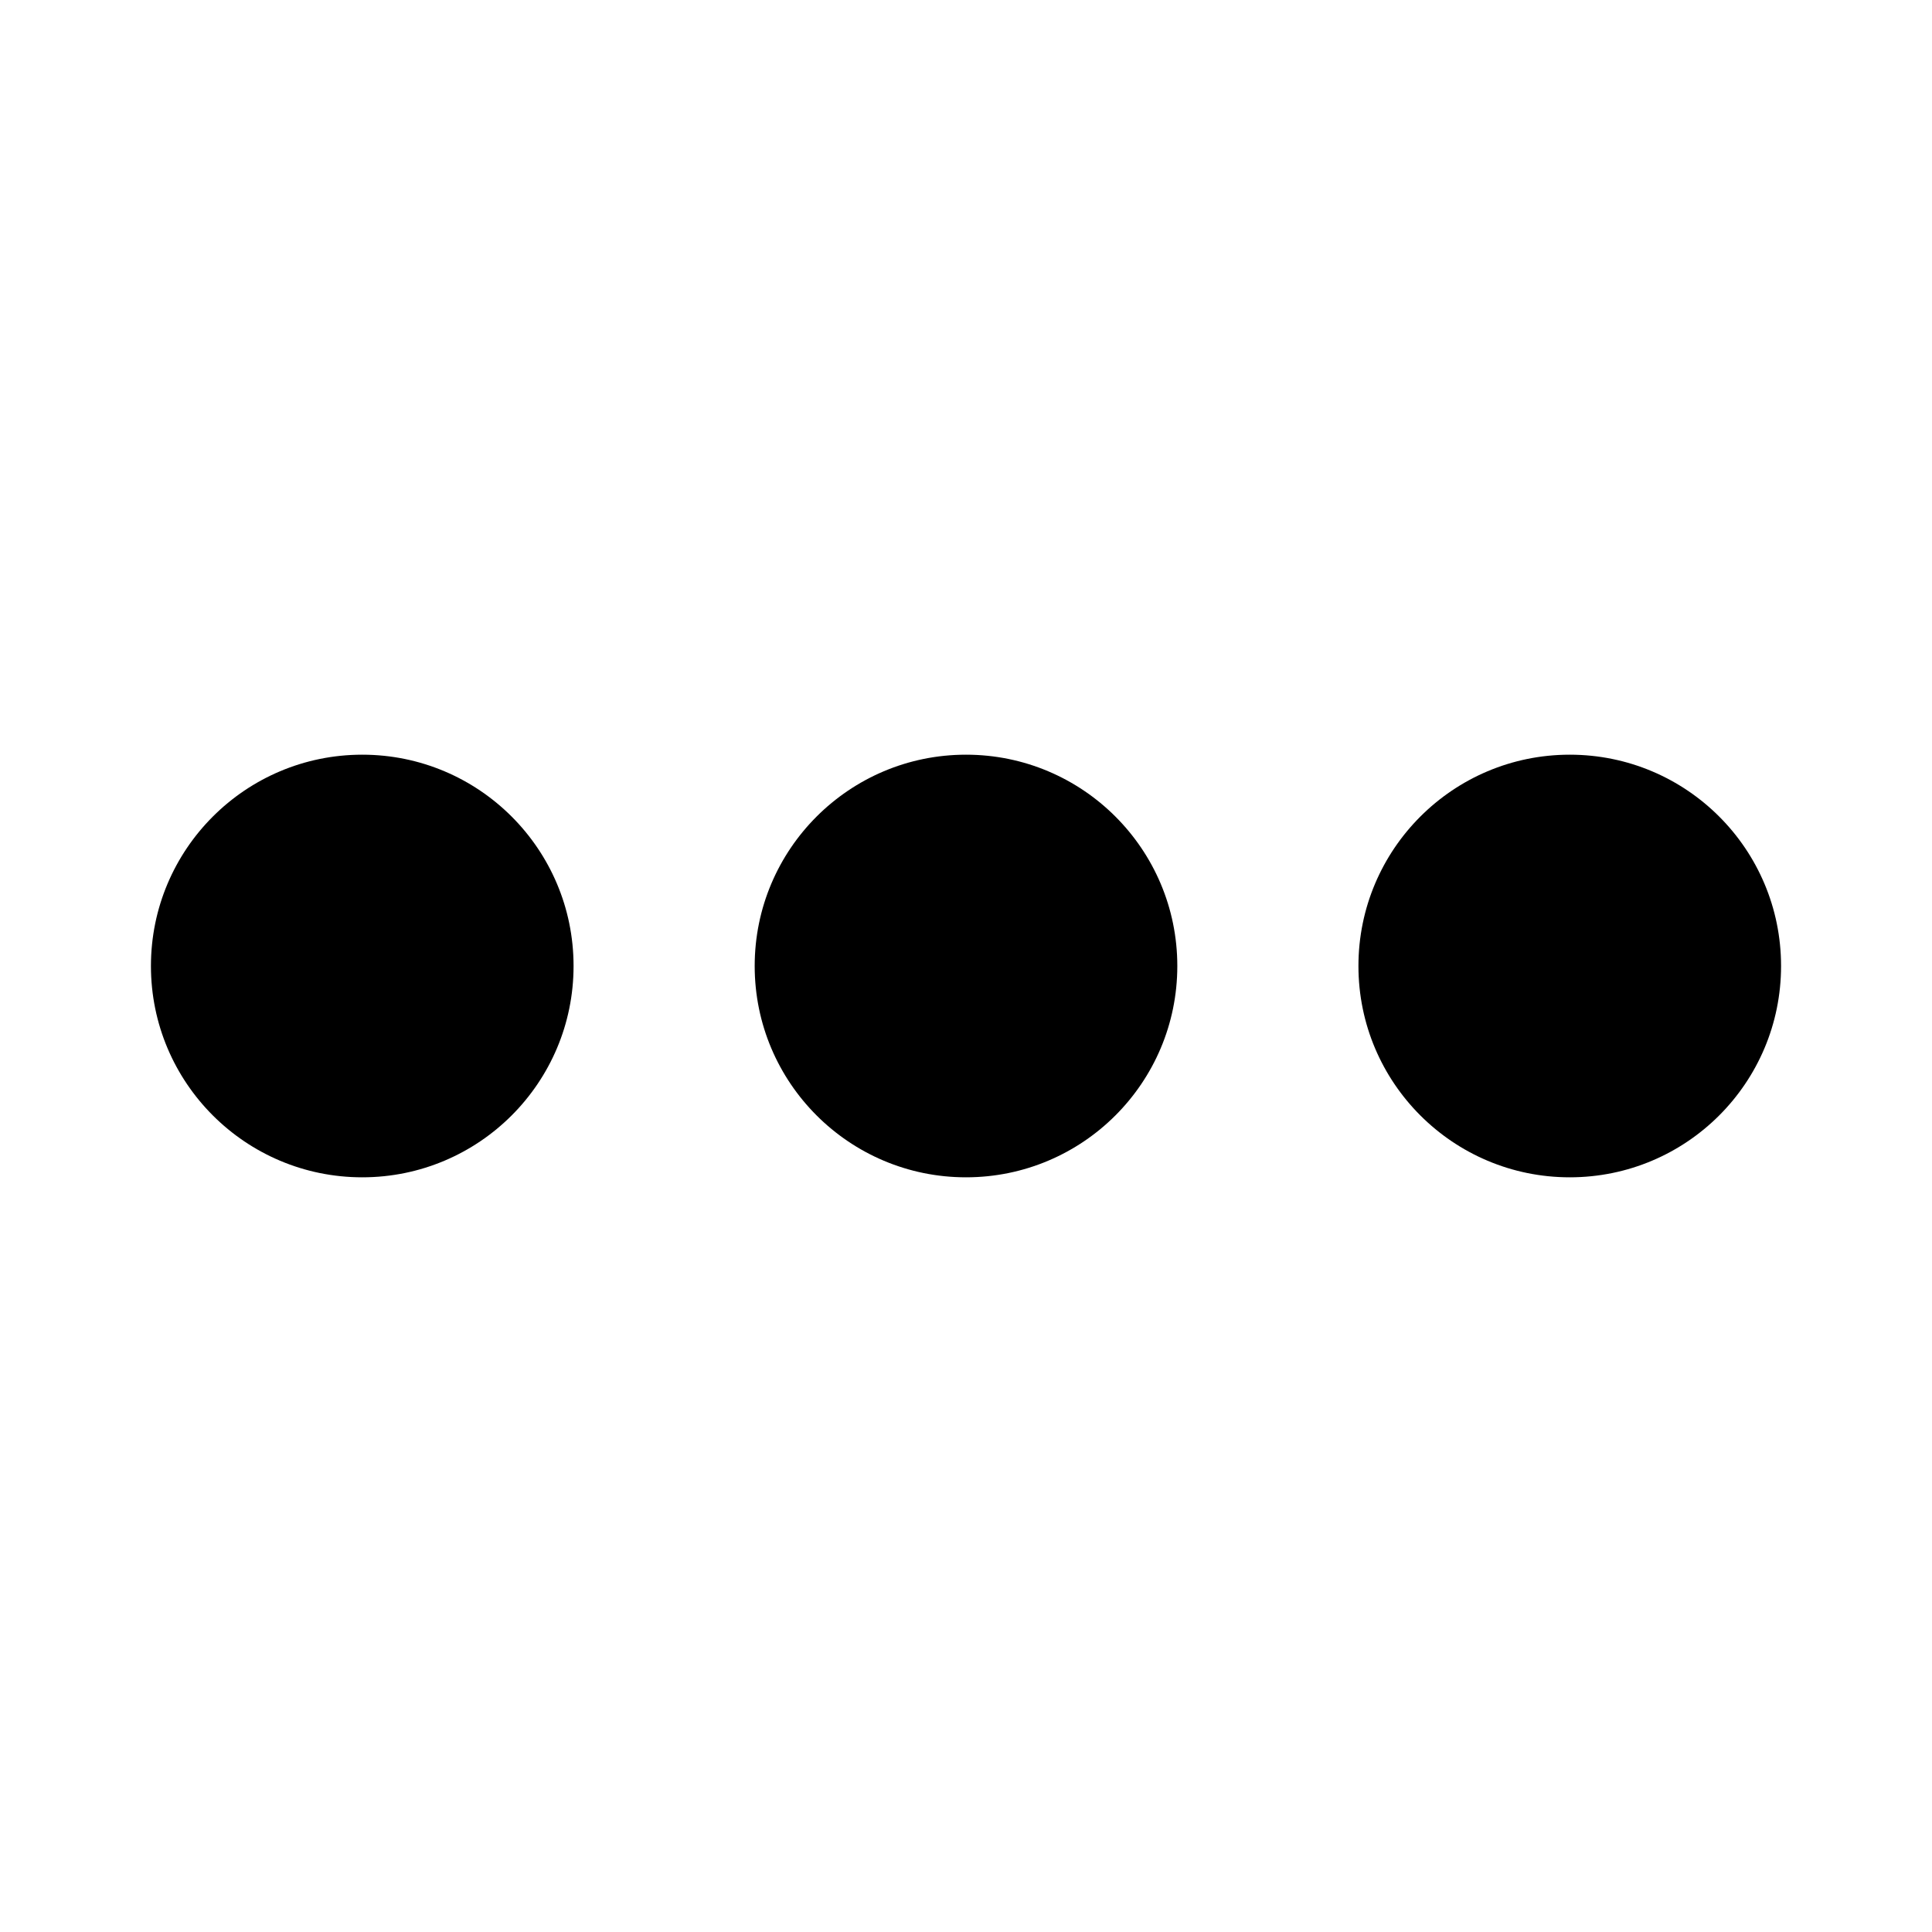 <svg width="16" height="16" viewBox="0 0 16 16" fill="none" xmlns="http://www.w3.org/2000/svg">
<path d="M1.25 8C1.25 7.033 2.034 6.25 3 6.25C3.966 6.25 4.75 7.033 4.75 8C4.75 8.967 3.966 9.75 3 9.75C2.034 9.75 1.25 8.967 1.25 8ZM11.25 8C11.25 7.033 12.034 6.25 13 6.25C13.967 6.25 14.75 7.033 14.75 8C14.75 8.967 13.967 9.75 13 9.75C12.034 9.75 11.25 8.967 11.25 8Z" fill="black"/>
<path d="M9.75 8C9.75 8.967 8.966 9.75 8 9.75C7.034 9.75 6.25 8.967 6.25 8C6.25 7.033 7.034 6.25 8 6.25C8.966 6.25 9.75 7.033 9.75 8Z" fill="black"/>
</svg>

